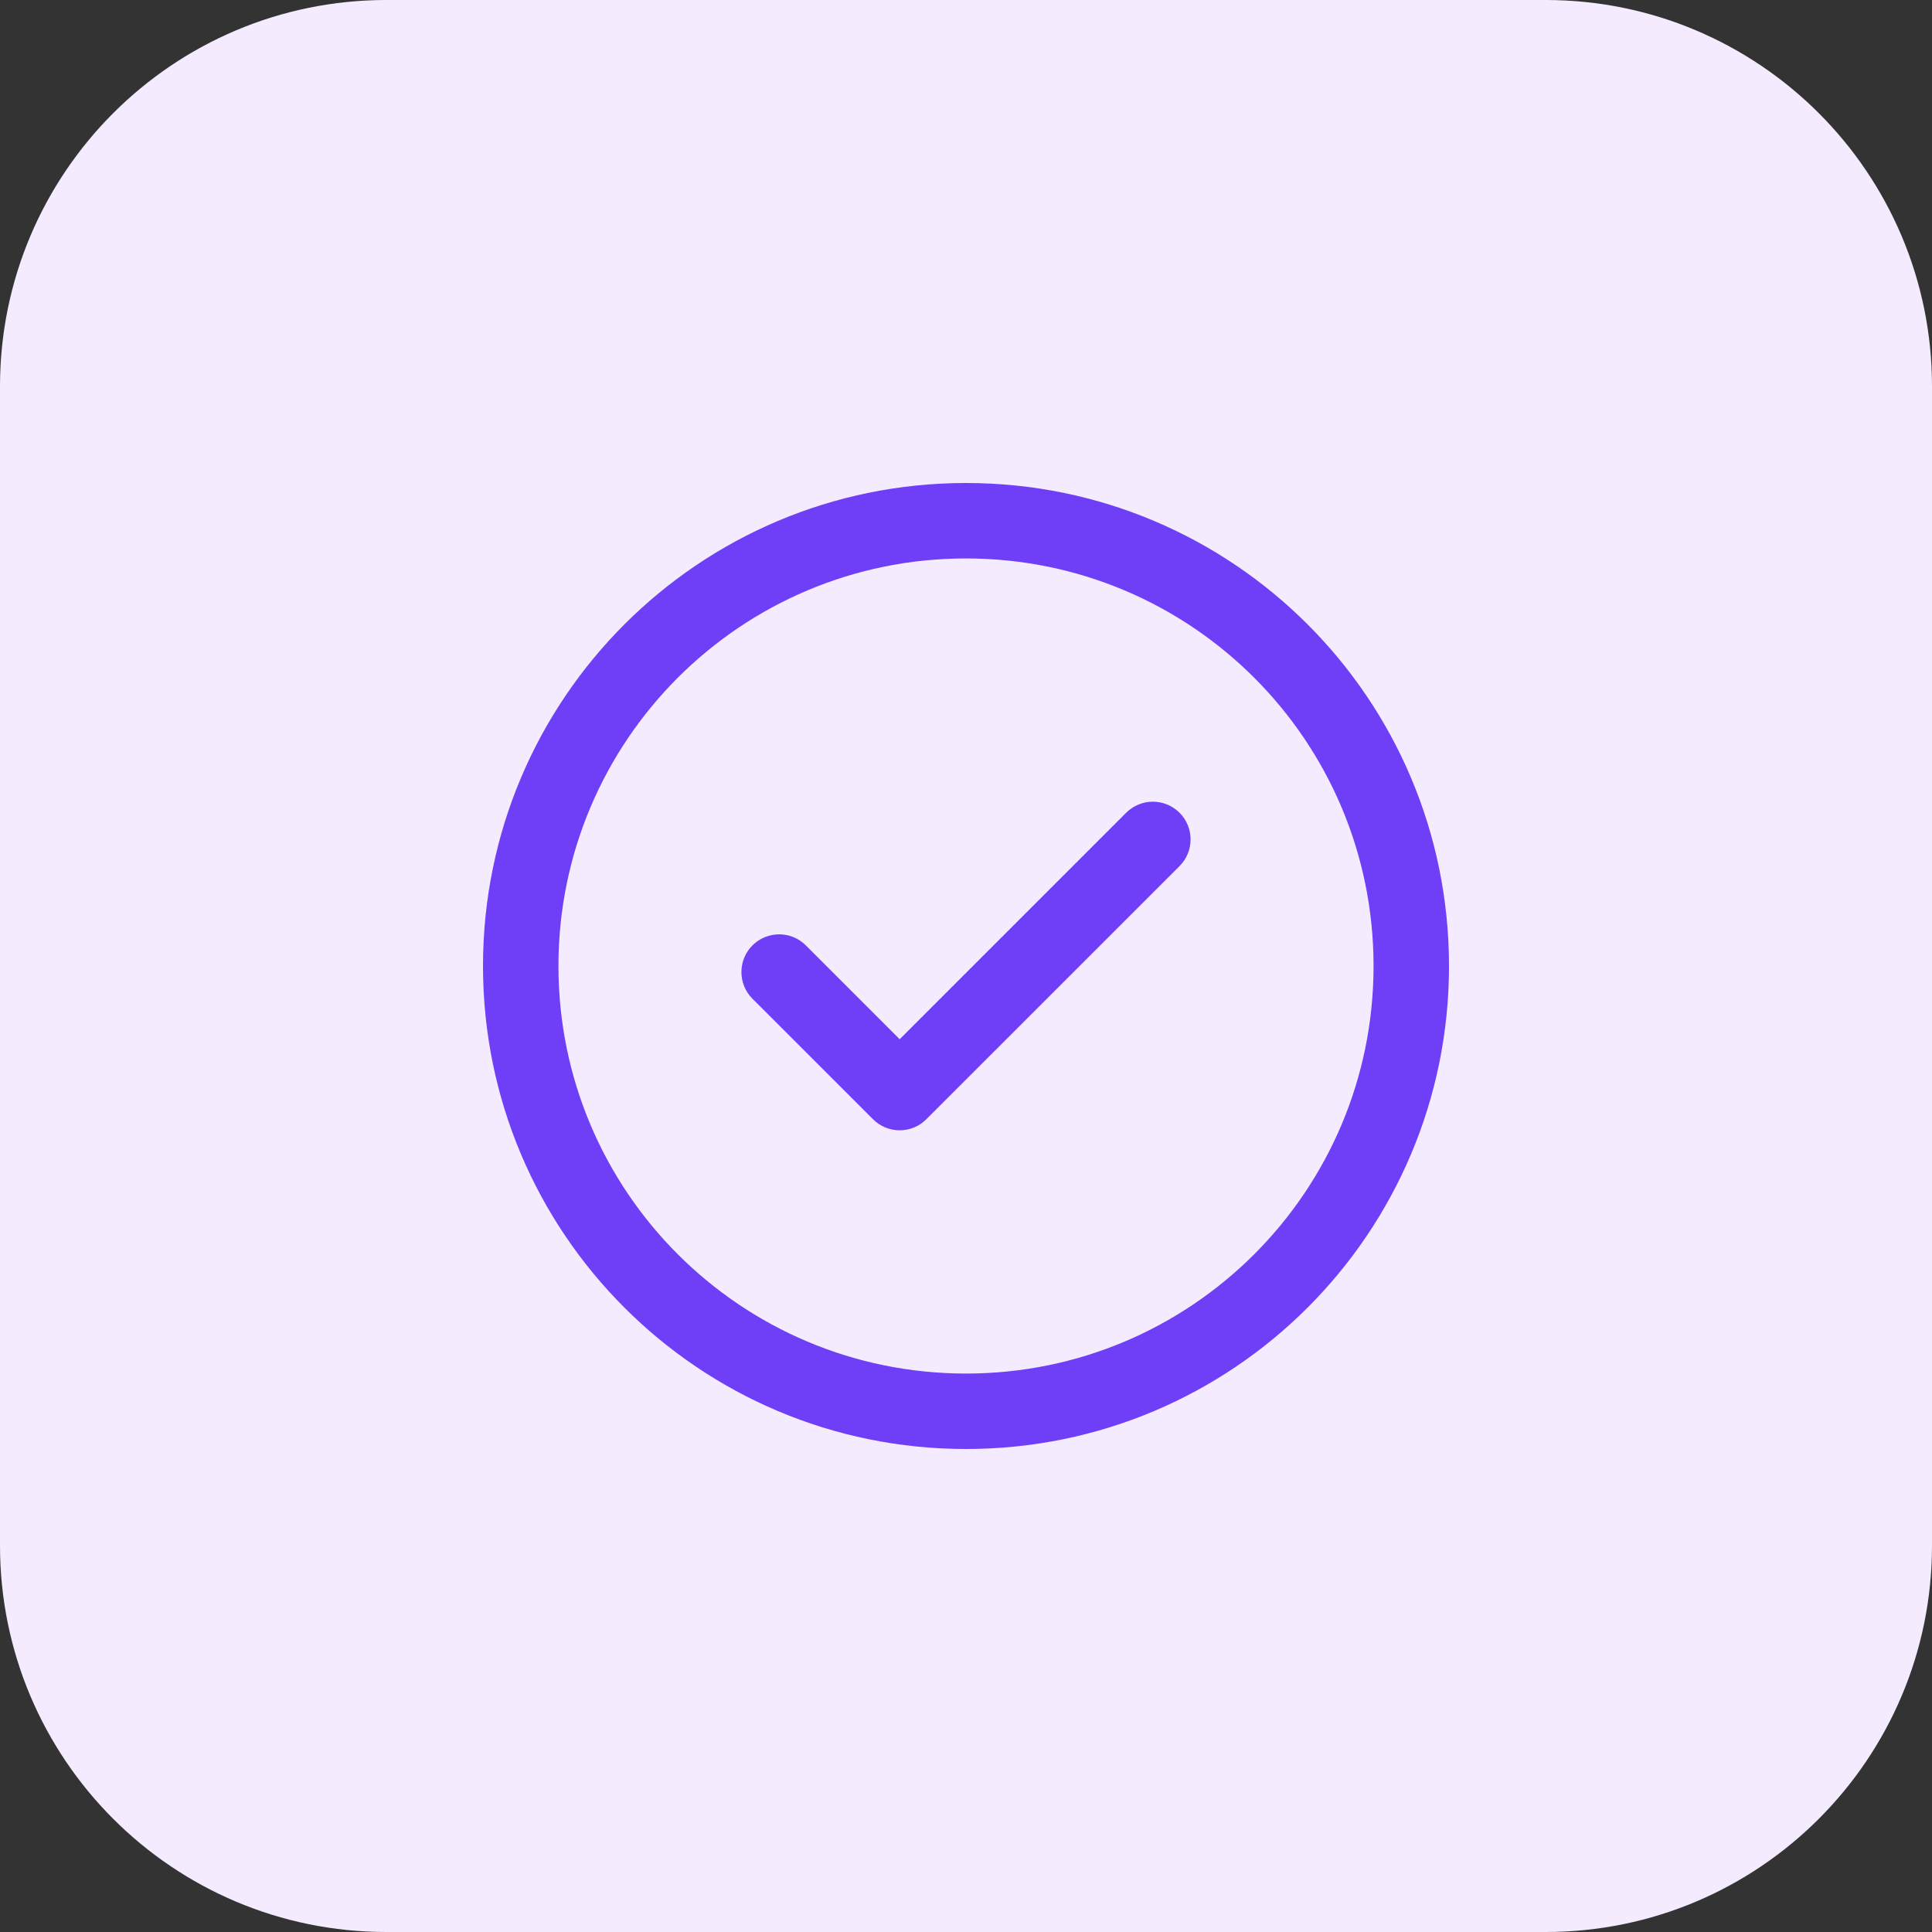 <svg width="40" height="40" viewBox="0 0 40 40" fill="none" xmlns="http://www.w3.org/2000/svg">
    <rect x="0" y="0" width="40" height="40" fill="#333333" stroke="none"/>
    <path
        d="M40 8C40 3.582 36.418 0 32 0H8C3.582 0 0 3.582 0 8V32C0 36.418 3.582 40 8 40H32C36.418 40 40 36.418 40 32V8Z"
        fill="#F4EBFF" />
    <g clip-path="url(#clip0_15635_43113)">
        <path
            d="M24.421 16.827C24.726 17.132 24.726 17.627 24.421 17.932L19.179 23.173C18.874 23.478 18.38 23.478 18.075 23.173L15.579 20.678C15.274 20.373 15.274 19.878 15.579 19.573C15.885 19.268 16.379 19.268 16.684 19.573L18.627 21.516L23.316 16.827C23.621 16.522 24.115 16.522 24.421 16.827ZM30 20C30 25.527 25.527 30 20 30C14.473 30 10 25.527 10 20C10 14.473 14.473 10 20 10C25.527 10 30 14.473 30 20ZM28.438 20C28.438 15.336 24.663 11.562 20 11.562C15.336 11.562 11.562 15.337 11.562 20C11.562 24.664 15.337 28.438 20 28.438C24.664 28.438 28.438 24.663 28.438 20Z"
            fill="#6E3FF7" />
    </g>
    <defs>
        <clipPath id="clip0_15635_43113">
            <rect width="20" height="20" fill="white" transform="translate(10 10)" />
        </clipPath>
    </defs>
</svg>